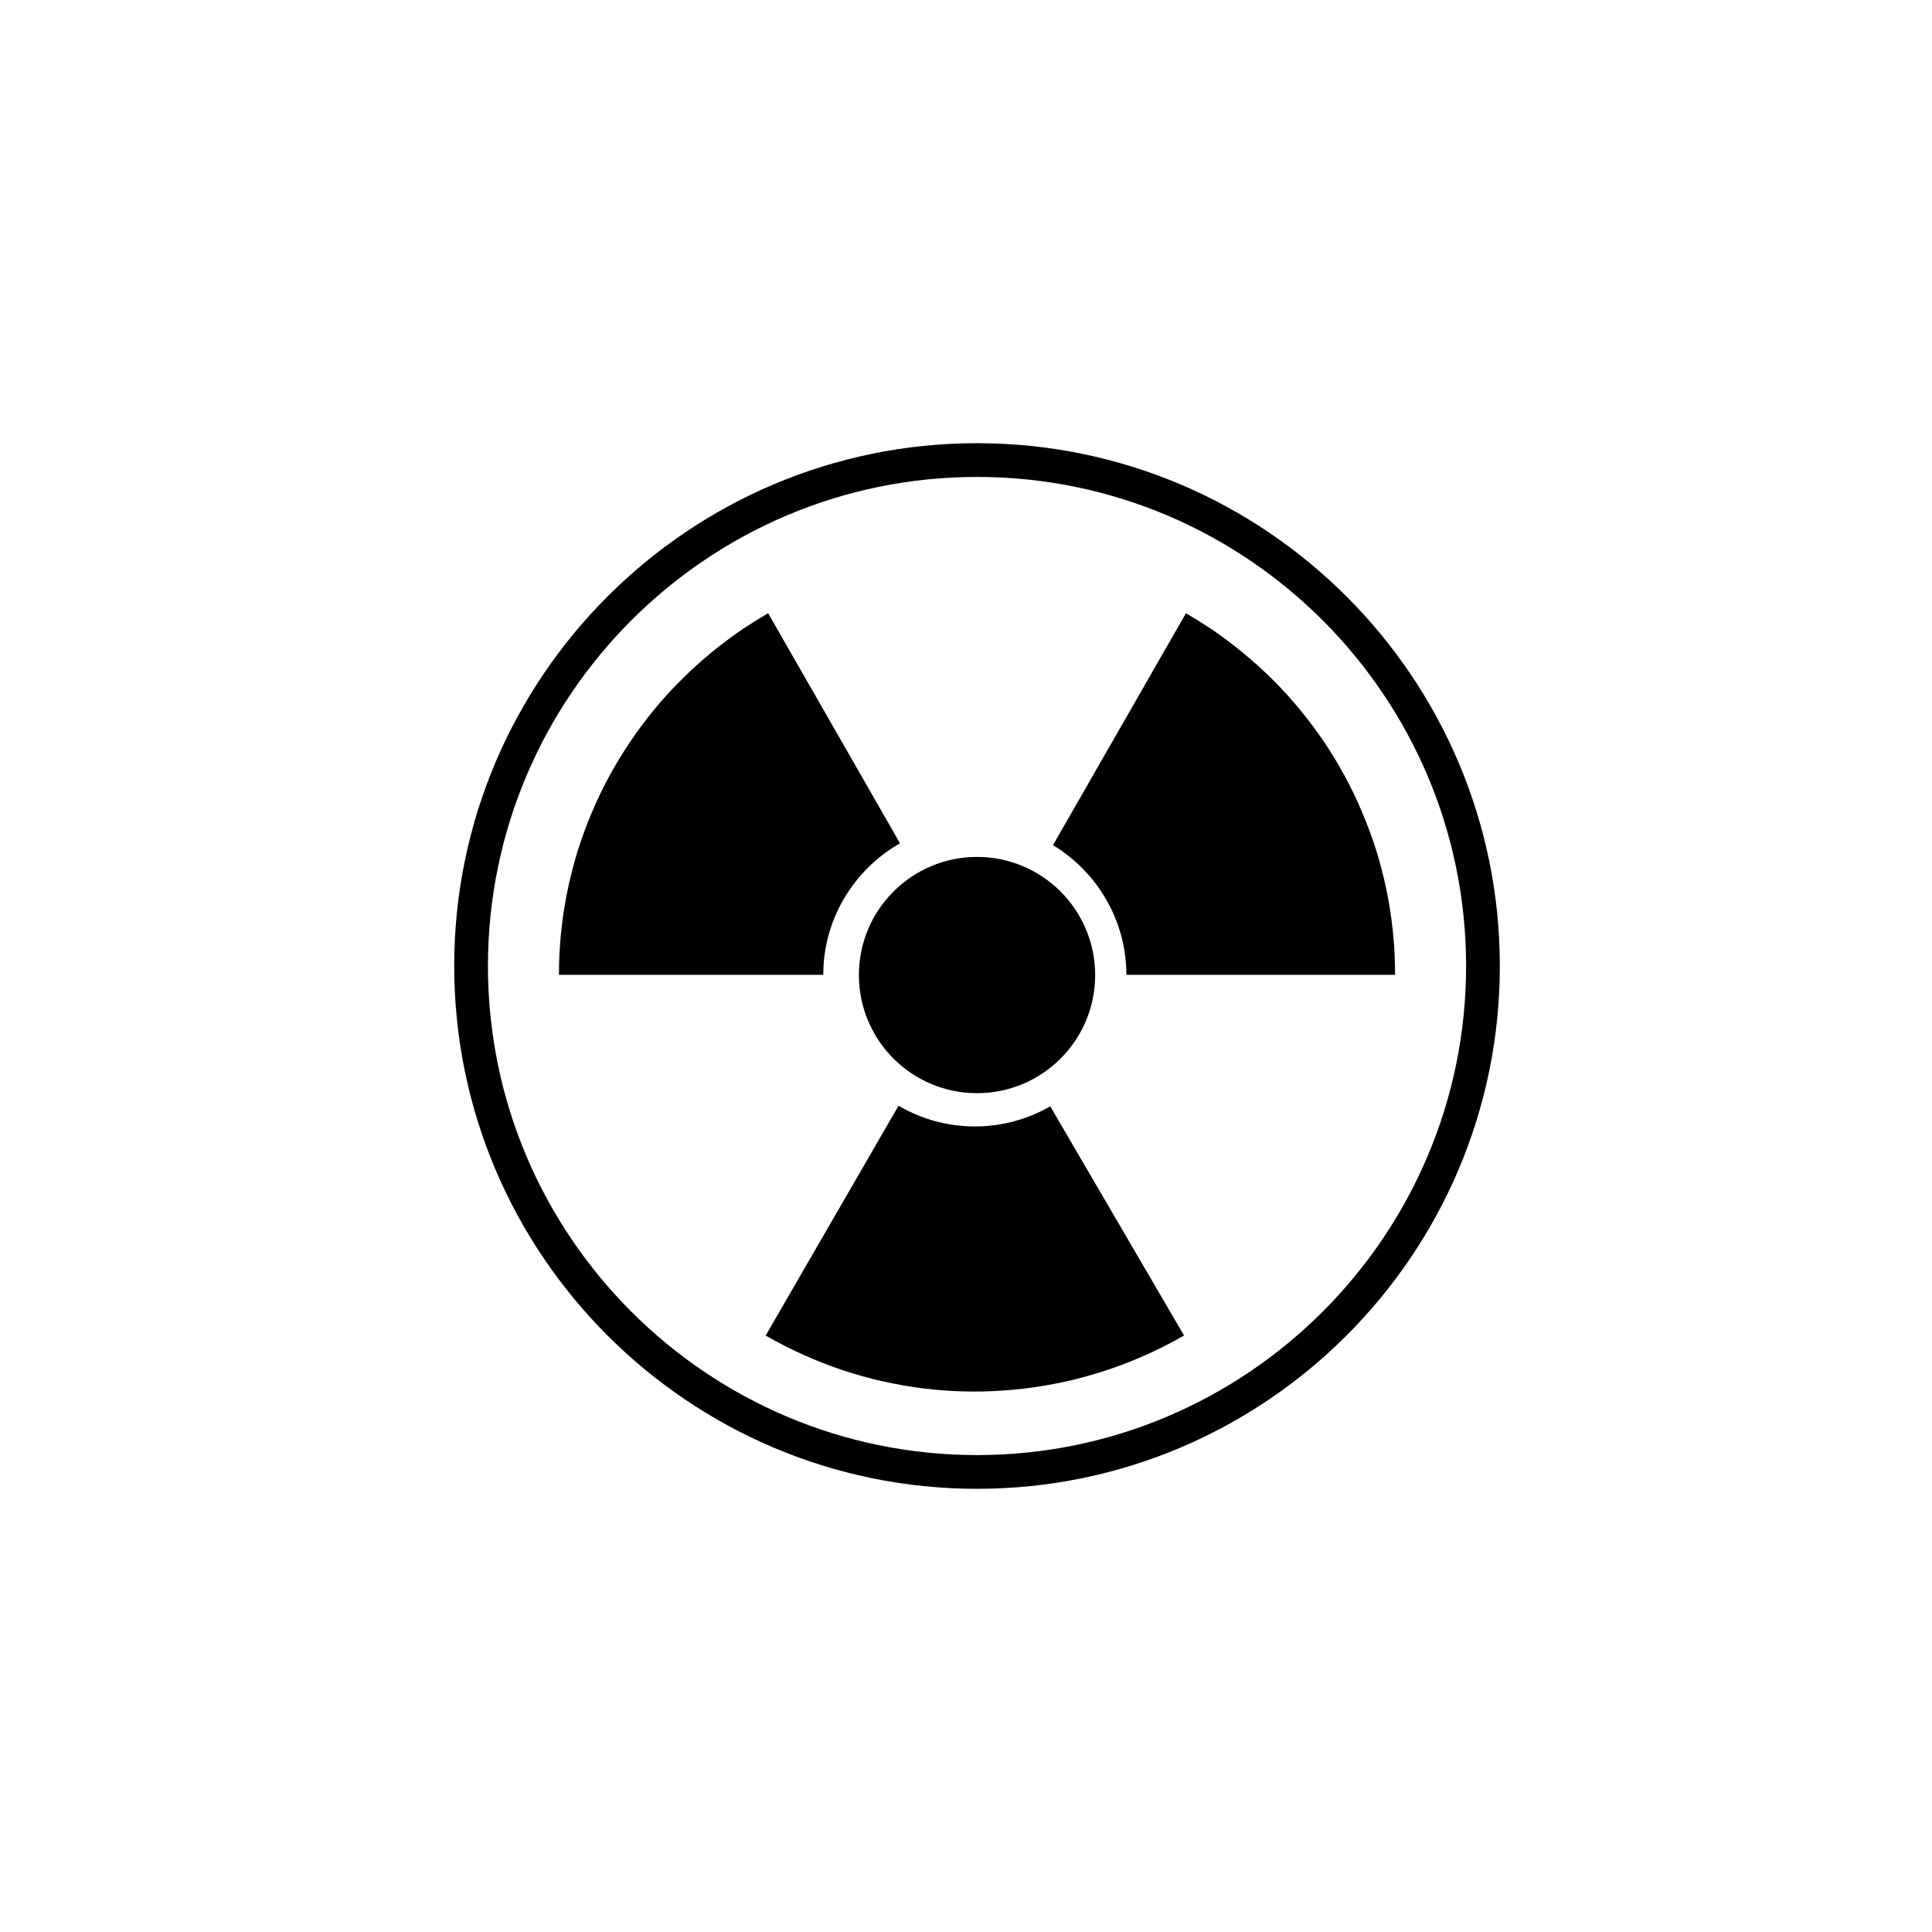 <?xml version="1.0" encoding="UTF-8"?>
<!-- Uploaded to: ICON Repo, www.iconrepo.com, Generator: ICON Repo Mixer Tools -->
<svg fill="#000000" width="800px" height="800px" version="1.1" viewBox="144 144 512 512" xmlns="http://www.w3.org/2000/svg">
 <g>
  <path d="m382.51 367.48-34.945-60.973c-2.242 1.301-4.422 2.676-6.59 4.102-2.953 2.012-5.785 4.125-8.52 6.367-2.766 2.273-5.359 4.656-7.859 7.144-2.551 2.504-4.941 5.133-7.168 7.859-2.242 2.719-4.398 5.562-6.363 8.504-2.004 2.973-3.863 6.016-5.562 9.141-1.703 3.141-3.266 6.367-4.656 9.68-1.406 3.309-2.644 6.68-3.738 10.148-1.082 3.477-1.969 7.004-2.727 10.621-0.734 3.586-1.309 7.254-1.688 10.977-0.379 3.715-0.57 7.488-0.57 11.289h70.043c0.012-14.906 8.227-27.945 20.344-34.859z"/>
  <path d="m442.51 402.34h71.191c0-3.805-0.156-7.578-0.555-11.289-0.379-3.723-0.934-7.391-1.672-10.977-0.742-3.617-1.656-7.141-2.719-10.621-1.102-3.465-2.352-6.836-3.758-10.148-1.375-3.309-2.953-6.539-4.637-9.68-1.703-3.125-3.562-6.168-5.543-9.141-2.023-2.938-4.141-5.777-6.387-8.504-2.258-2.727-4.625-5.356-7.144-7.859-2.519-2.488-5.141-4.871-7.914-7.144-2.707-2.242-5.559-4.359-8.488-6.367-2.168-1.426-4.363-2.801-6.594-4.102l-35.238 61.469c11.633 7.043 19.434 19.824 19.457 34.363z"/>
  <path d="m402.36 442.52c-7.375 0-14.297-2.012-20.238-5.492l-35.211 60.91c3.316 1.898 6.699 3.633 10.102 5.144 3.422 1.535 6.883 2.898 10.375 4.055 3.496 1.145 7.023 2.152 10.586 2.938 3.523 0.777 7.074 1.422 10.652 1.859 3.586 0.441 7.16 0.727 10.73 0.805 3.551 0.09 7.129 0.016 10.664-0.246 3.547-0.246 7.082-0.648 10.586-1.254 3.508-0.574 6.973-1.328 10.402-2.242 3.402-0.934 6.801-2.012 10.113-3.234 3.324-1.238 6.613-2.656 9.773-4.191 2.344-1.145 4.637-2.348 6.887-3.648l-35.453-60.738c-5.898 3.391-12.699 5.336-19.969 5.336z"/>
  <path d="m434.23 402.4c0 17.289-14.016 31.305-31.305 31.305-17.293 0-31.309-14.016-31.309-31.305 0-17.289 14.016-31.309 31.309-31.309 17.289 0 31.305 14.02 31.305 31.309"/>
  <path d="m402.92 538.55c-76.387 0-138.55-62.145-138.55-138.55s62.16-138.55 138.55-138.55 138.55 62.145 138.55 138.55-62.16 138.55-138.55 138.55zm0-268.16c-71.465 0-129.61 58.145-129.61 129.61-0.004 71.469 58.152 129.61 129.61 129.61s129.61-58.145 129.61-129.61c0-71.469-58.148-129.61-129.61-129.61z"/>
 </g>
</svg>